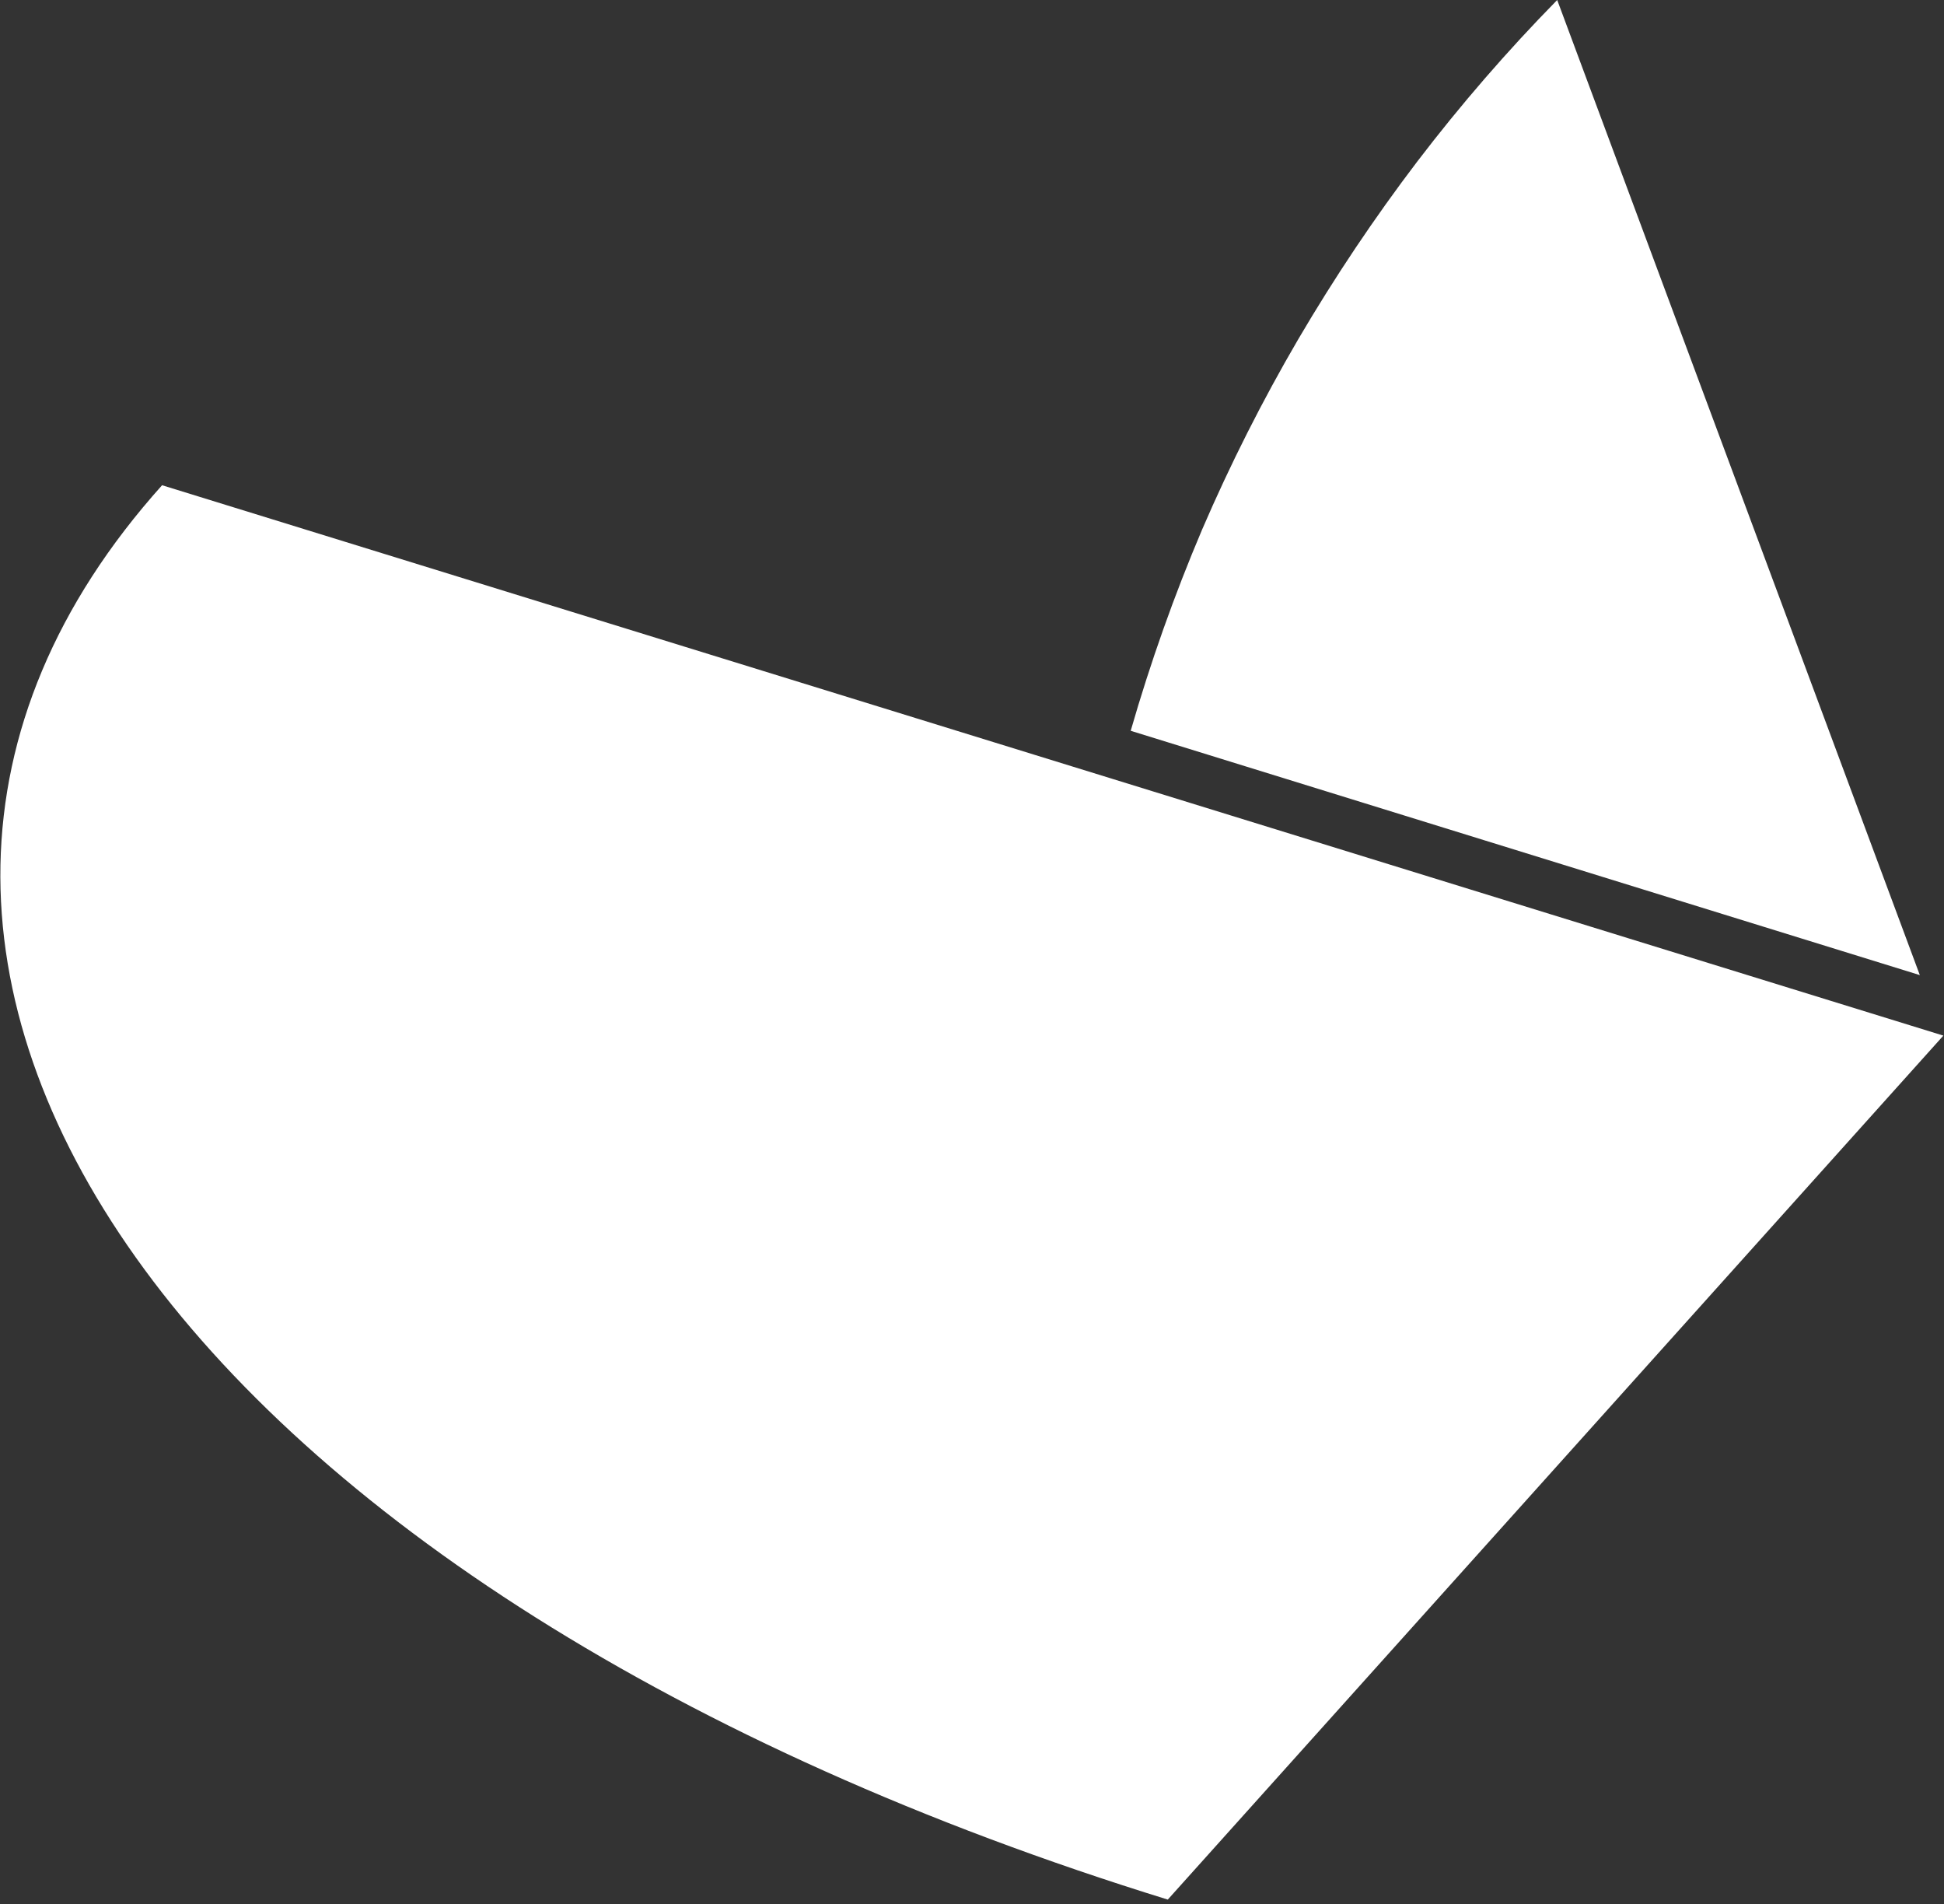<svg version="1.2" xmlns="http://www.w3.org/2000/svg" viewBox="0 0 1552 1520" width="1552" height="1520">
	<rect x="0" y="0" width="1552" height="1520" fill="#333333" stroke="none"/>
	<title>LFWD-svg</title>
	<style>
		.s0 { fill: #ffffff } 
	</style>
	<path id="Path_1044" fill-rule="evenodd" class="s0" d="m1551.5 826.6l-619.2 689.6c-785.2-242.7-1144.4-748.1-802.9-1128.9zm-648.8-243.3q23.7-82.2 57-160.6 33.8-78.4 76.8-152 43.5-74.1 95-141.8 52.1-68.2 111.7-128.9l289.5 778.3z"/>
</svg>